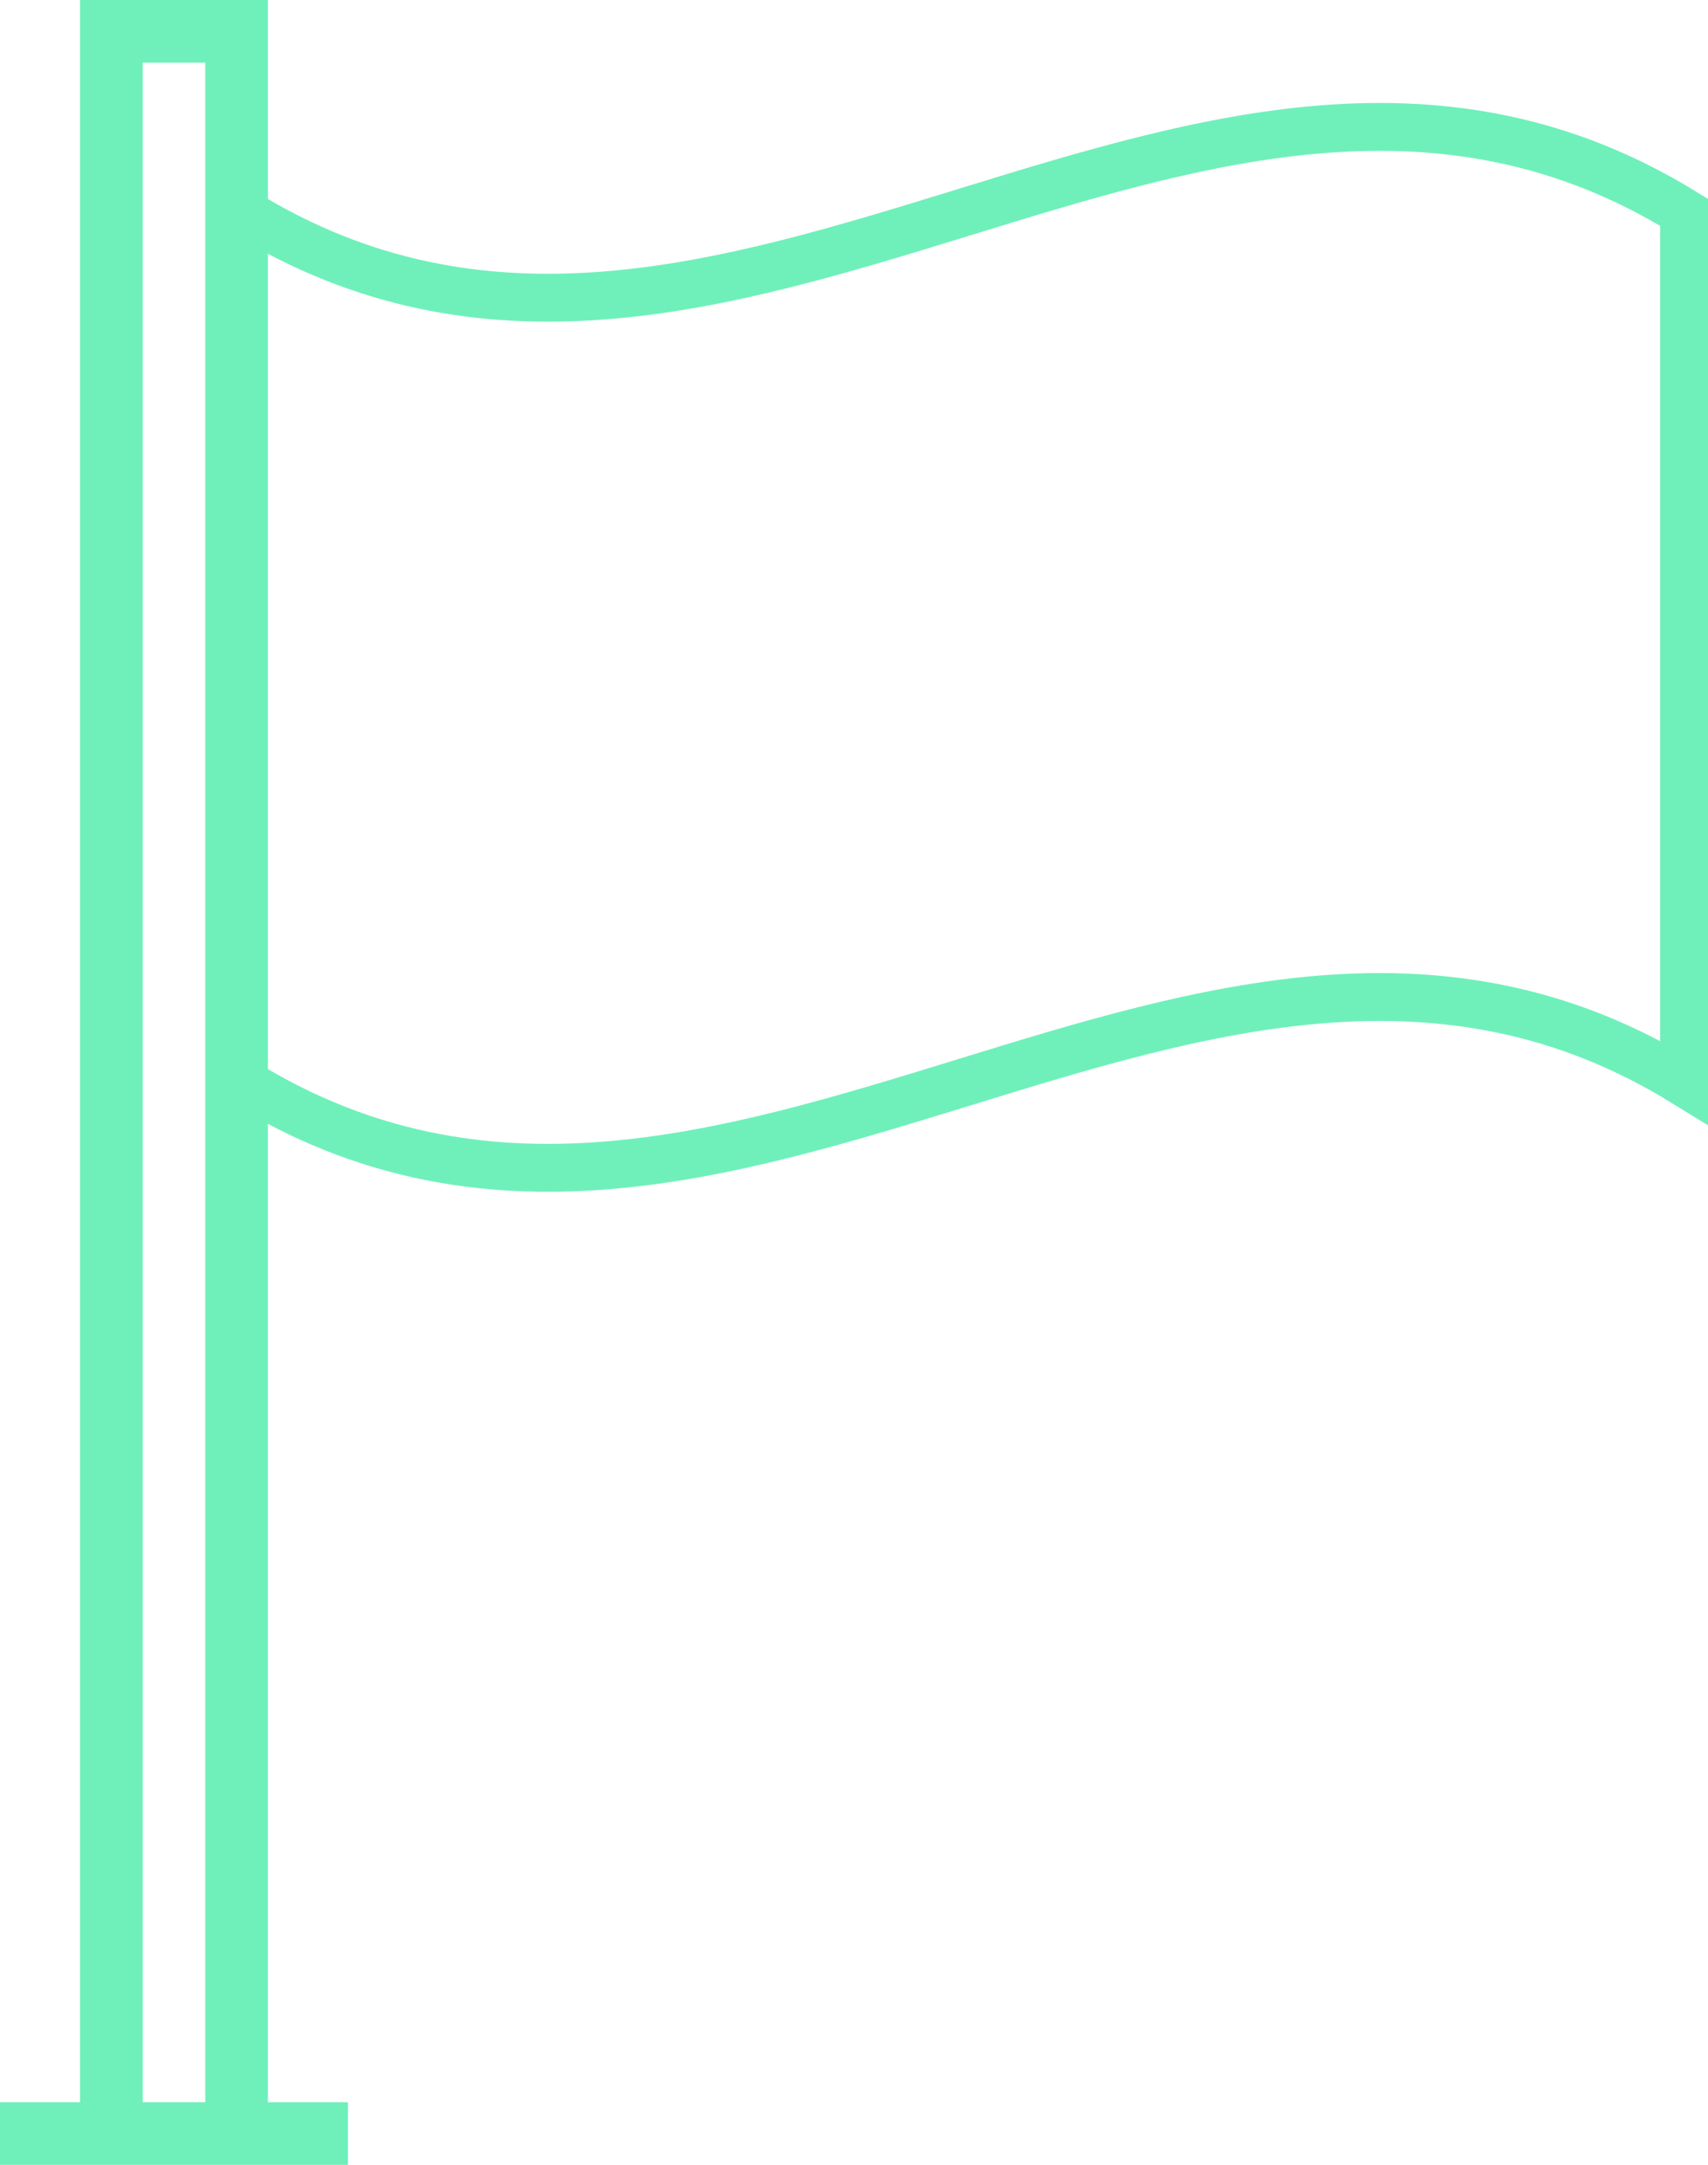 <?xml version="1.0" encoding="UTF-8"?> <svg xmlns="http://www.w3.org/2000/svg" width="122.72" height="155.5" viewBox="0 0 122.72 155.5"><g id="Group_262" data-name="Group 262" transform="translate(-404.5 -588.25)"><g id="Group_261" data-name="Group 261"><path id="Path_2409" data-name="Path 2409" d="M525.5,666c-34.5-21.25-69,21.25-103.5,0V603.5c34.5,21.25,69-21.25,103.5,0Z" fill="none" stroke="#6ff0ba" stroke-miterlimit="10" stroke-width="3.44"></path></g><path id="Path_2410" data-name="Path 2410" d="M421.5,742V590.5h-9v151" fill="none" stroke="#6ff0ba" stroke-miterlimit="10" stroke-width="4.5"></path><line id="Line_28" data-name="Line 28" x2="25" transform="translate(404.5 741.5)" fill="none" stroke="#6ff0ba" stroke-miterlimit="10" stroke-width="4.5"></line></g></svg> 